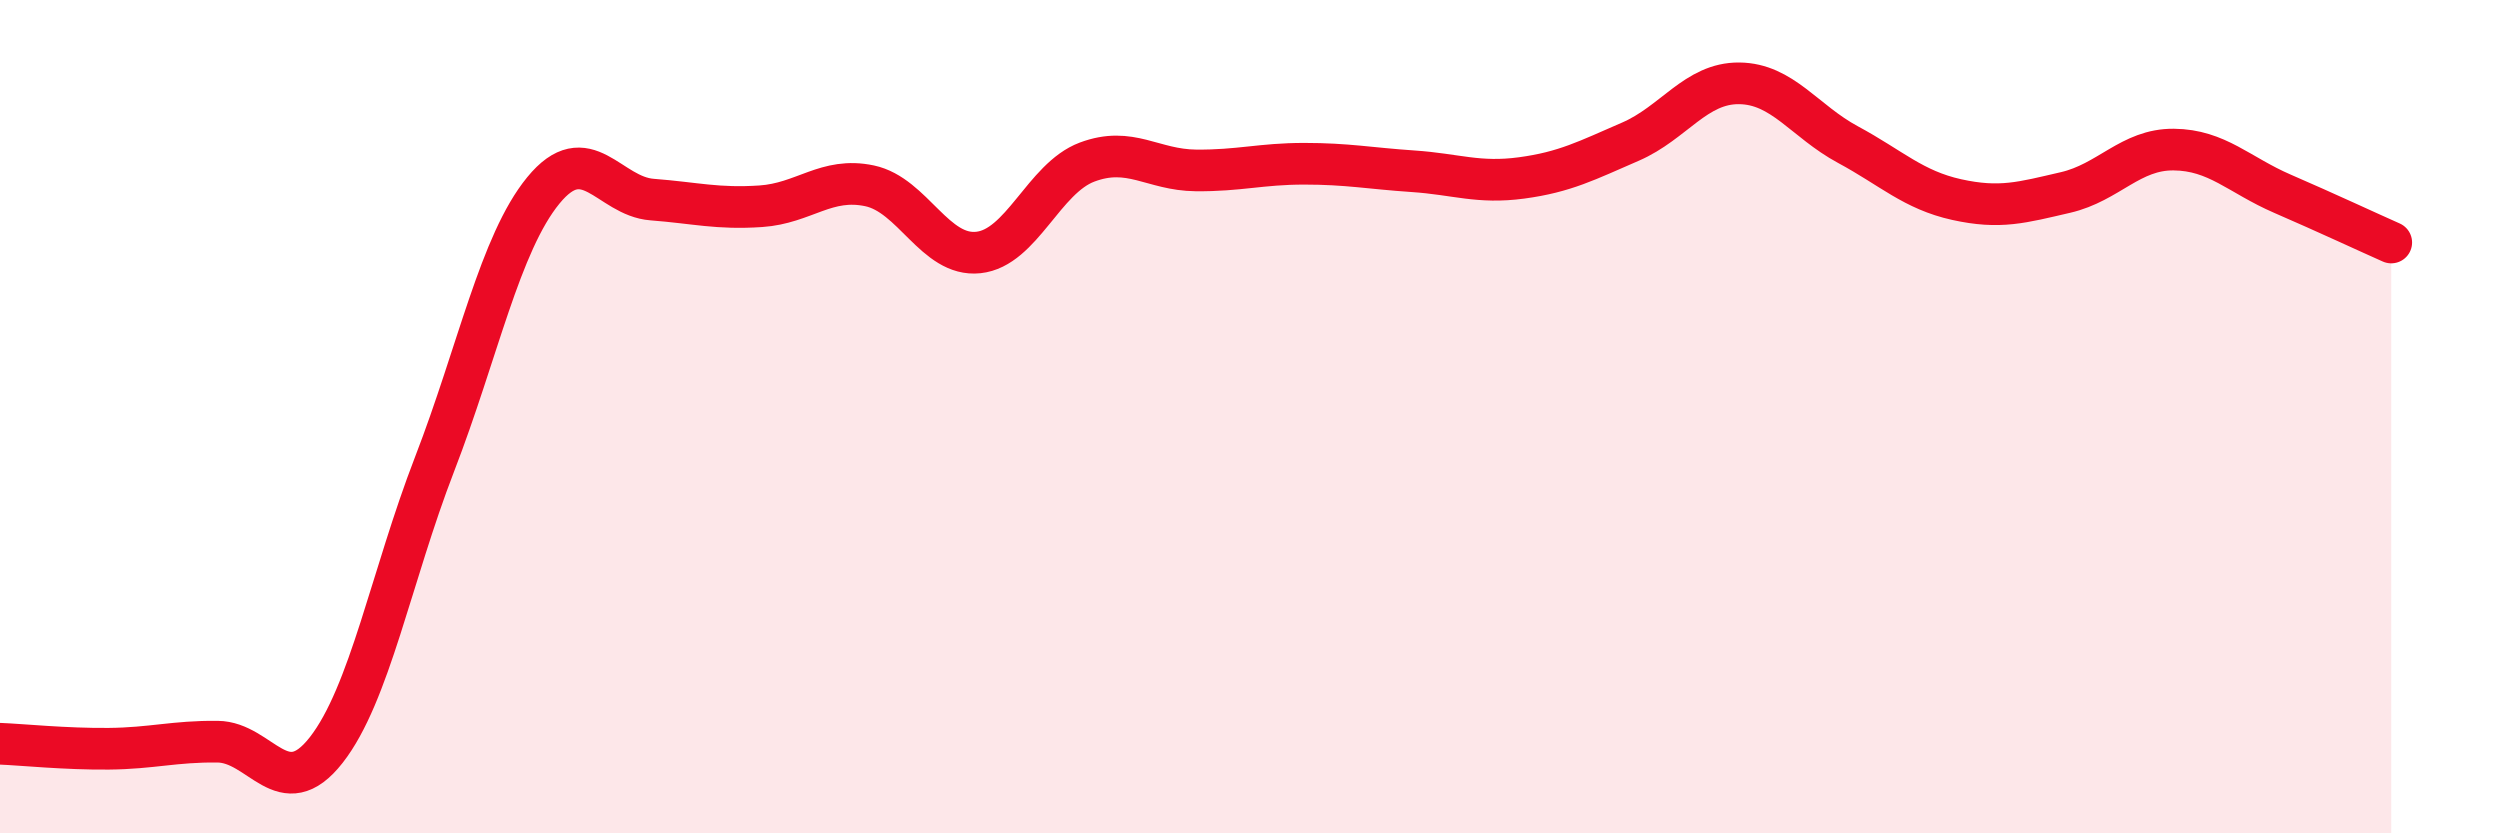 
    <svg width="60" height="20" viewBox="0 0 60 20" xmlns="http://www.w3.org/2000/svg">
      <path
        d="M 0,17.85 C 0.52,17.87 1.57,17.98 2.61,17.97 C 3.65,17.96 4.18,17.79 5.22,17.8 C 6.26,17.81 6.79,19.33 7.83,18 C 8.87,16.67 9.39,13.83 10.43,11.14 C 11.47,8.45 12,5.84 13.04,4.57 C 14.08,3.3 14.61,4.71 15.65,4.79 C 16.69,4.87 17.22,5.02 18.26,4.95 C 19.3,4.88 19.83,4.24 20.87,4.46 C 21.91,4.68 22.44,6.17 23.48,6.06 C 24.52,5.95 25.05,4.28 26.09,3.89 C 27.13,3.5 27.66,4.08 28.7,4.09 C 29.74,4.1 30.26,3.93 31.3,3.93 C 32.34,3.93 32.87,4.04 33.91,4.11 C 34.95,4.18 35.48,4.41 36.52,4.27 C 37.56,4.13 38.09,3.85 39.13,3.4 C 40.17,2.95 40.7,1.99 41.74,2 C 42.78,2.01 43.31,2.91 44.35,3.47 C 45.39,4.03 45.92,4.56 46.96,4.79 C 48,5.02 48.53,4.86 49.57,4.62 C 50.61,4.38 51.13,3.58 52.17,3.59 C 53.21,3.6 53.74,4.2 54.78,4.65 C 55.82,5.1 56.87,5.59 57.39,5.82L57.39 20L0 20Z"
        fill="#EB0A25"
        opacity="0.1"
        stroke-linecap="round"
        stroke-linejoin="round"
      />
      <path
        d="M 0,17.85 C 0.52,17.87 1.57,17.98 2.61,17.97 C 3.65,17.96 4.18,17.79 5.22,17.8 C 6.26,17.81 6.79,19.33 7.83,18 C 8.87,16.67 9.39,13.83 10.43,11.14 C 11.47,8.45 12,5.84 13.04,4.57 C 14.08,3.3 14.61,4.71 15.65,4.79 C 16.69,4.87 17.22,5.02 18.26,4.95 C 19.3,4.88 19.83,4.24 20.87,4.46 C 21.91,4.68 22.44,6.17 23.48,6.06 C 24.52,5.95 25.05,4.28 26.09,3.89 C 27.13,3.5 27.66,4.08 28.7,4.09 C 29.74,4.1 30.26,3.93 31.3,3.93 C 32.34,3.93 32.87,4.04 33.91,4.11 C 34.95,4.18 35.48,4.41 36.52,4.27 C 37.56,4.13 38.09,3.85 39.13,3.4 C 40.17,2.95 40.7,1.99 41.74,2 C 42.78,2.01 43.31,2.91 44.35,3.47 C 45.39,4.03 45.92,4.56 46.96,4.79 C 48,5.02 48.53,4.86 49.57,4.62 C 50.61,4.38 51.13,3.58 52.17,3.59 C 53.21,3.6 53.74,4.2 54.78,4.65 C 55.82,5.1 56.87,5.59 57.39,5.82"
        stroke="#EB0A25"
        stroke-width="1"
        fill="none"
        stroke-linecap="round"
        stroke-linejoin="round"
      />
    </svg>
  